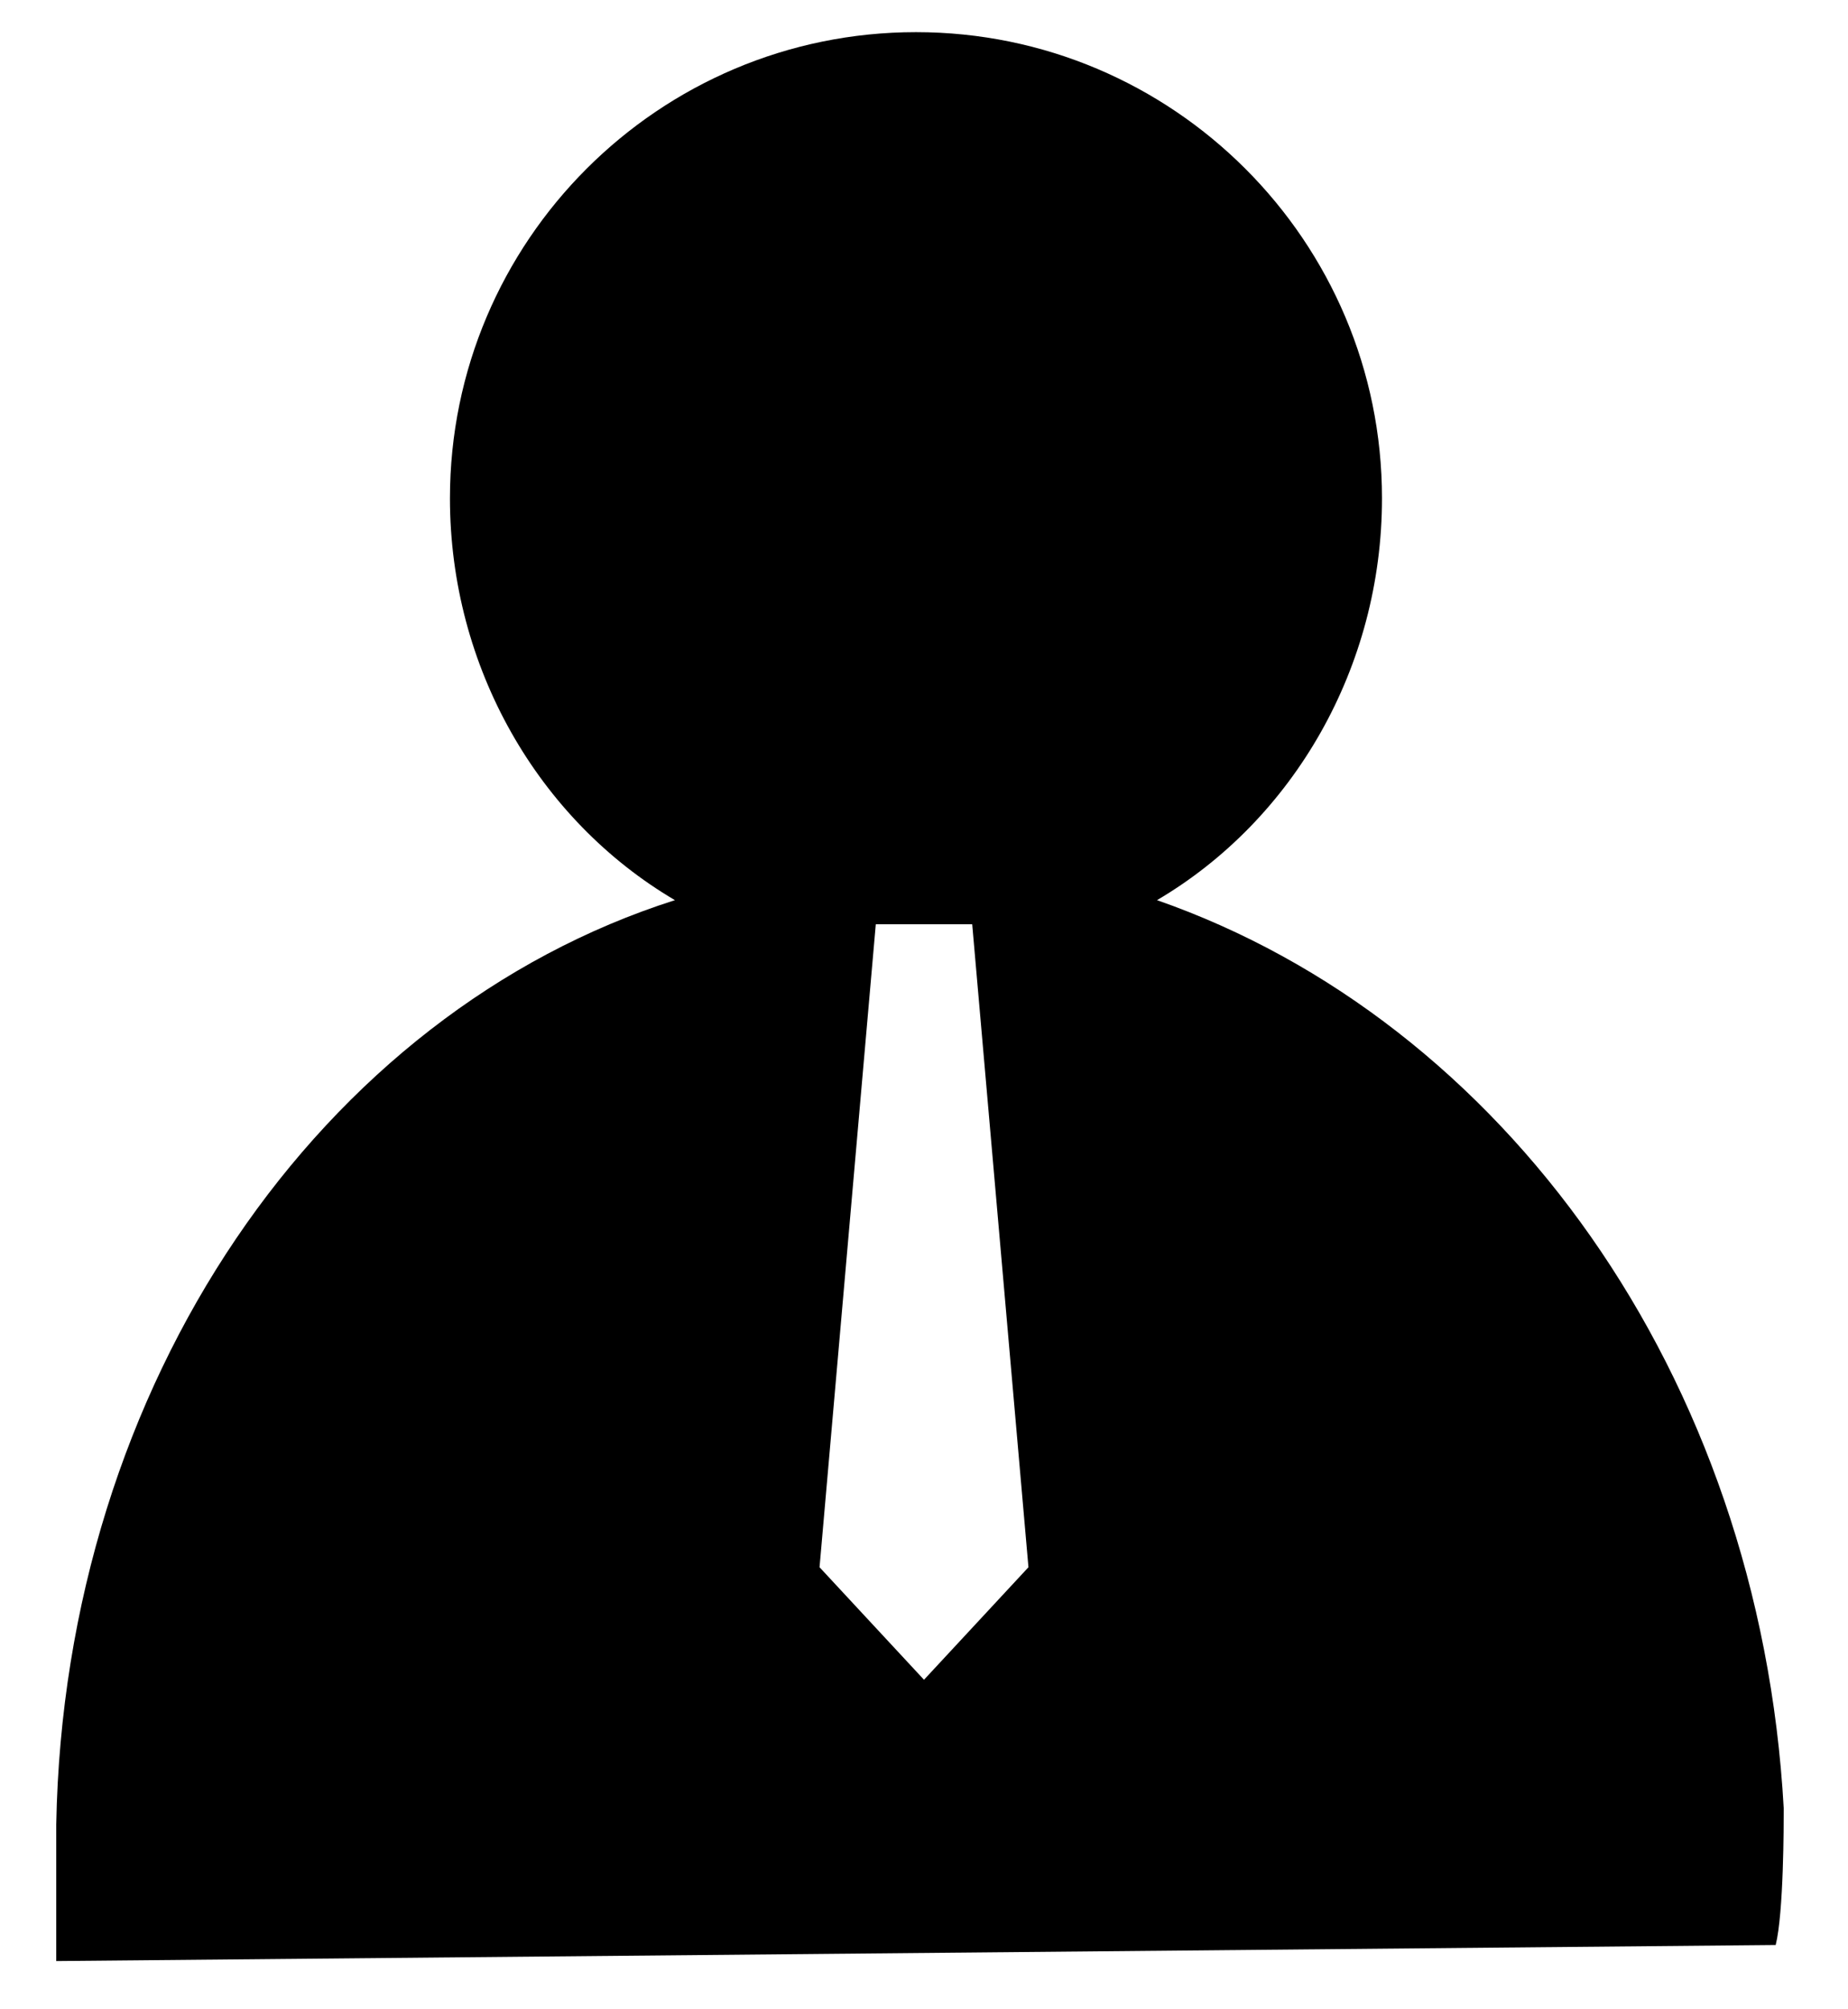 <svg xmlns="http://www.w3.org/2000/svg" viewBox="0 0 23 25">
<path d="M22.2,22.5c-0.3-5.4-3.5-9.8-7.8-11.3c1.7-1,2.8-2.9,2.8-5c0-3.2-2.6-5.8-5.8-5.8c-3.2,0-5.8,2.6-5.8,5.8
	c0,2.1,1.1,4,2.8,5c-4.4,1.4-7.6,6-7.7,11.5c0,0.1,0,1.2,0,1.7l21.4-0.2C22.2,23.8,22.2,22.7,22.2,22.5z M11.5,20.9l-1.3-1.4l0.7-8
	l1.2,0l0.7,8L11.5,20.9z"/>
</svg>
